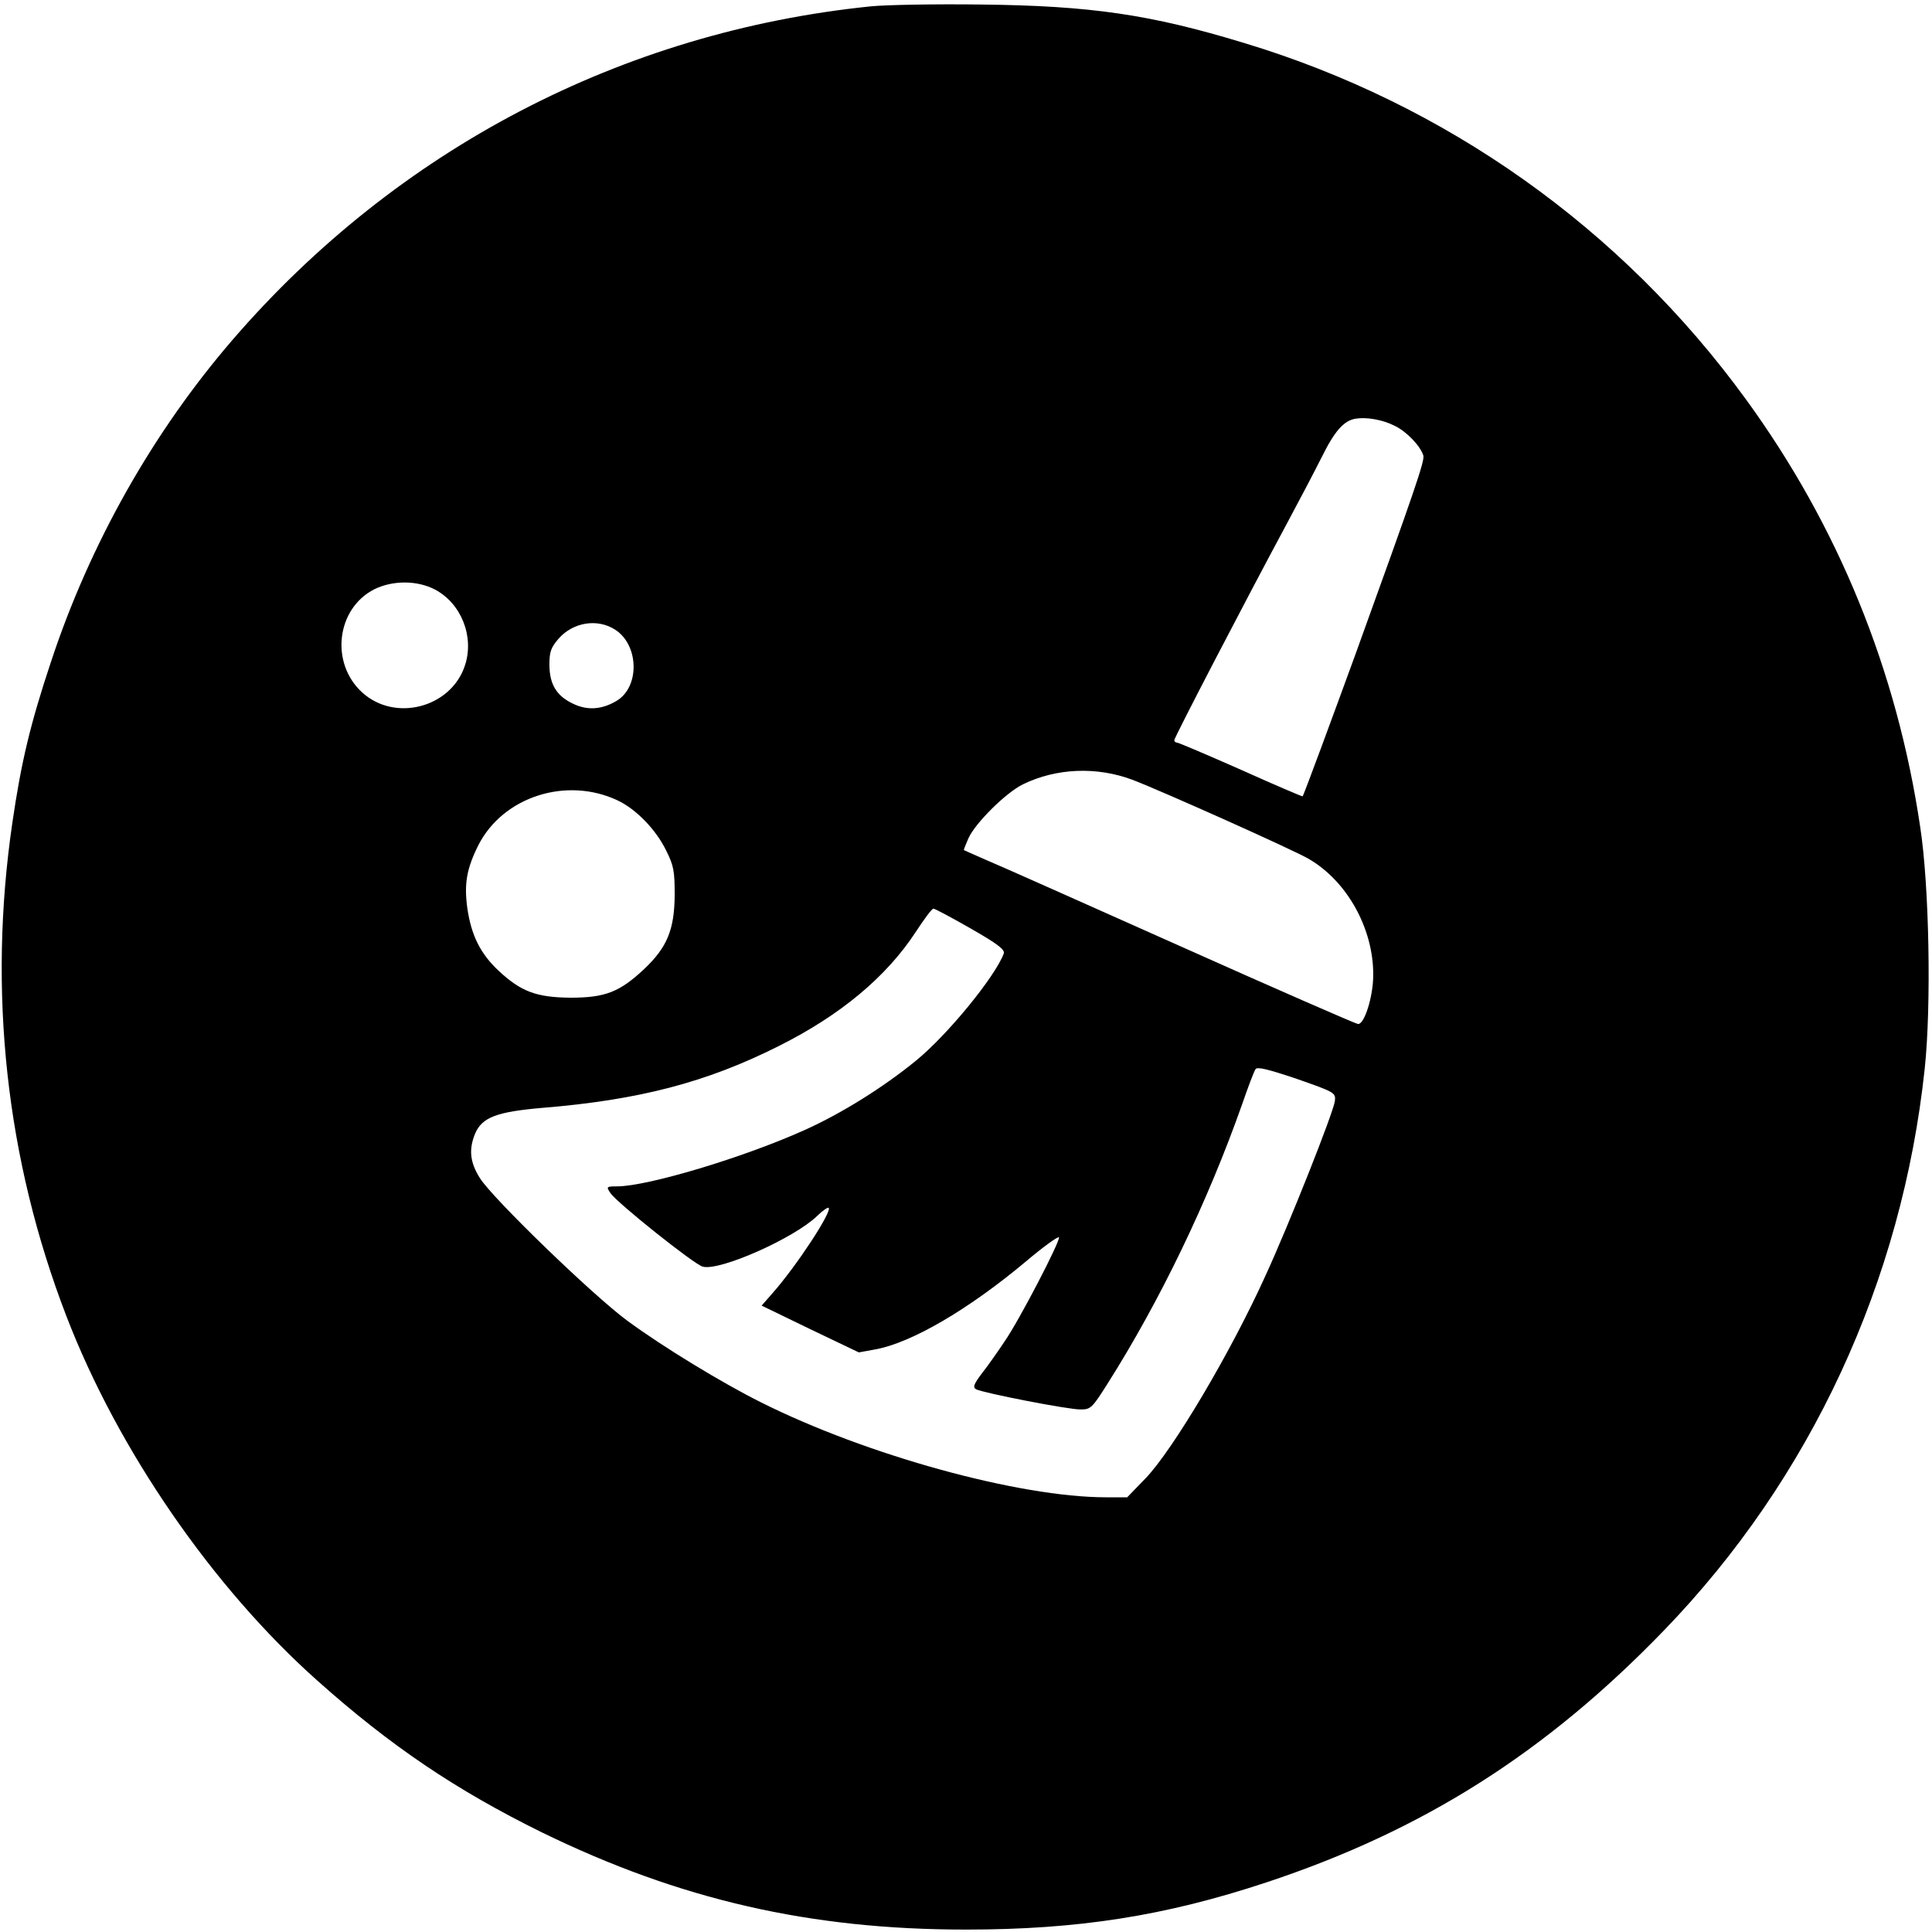 <?xml version="1.0" encoding="UTF-8" standalone="no"?> <svg xmlns="http://www.w3.org/2000/svg" version="1.0" width="640pt" height="640pt" viewBox="0 0 640 640" preserveAspectRatio="xMidYMid meet"><g transform="translate(0,640) scale(0.1,-0.1)" fill="#000000" stroke="none"><path d="M2885 6379 c-824 -84 -1569 -473 -2114 -1104 -264 -306 -473 -676 -602 -1067 -69 -207 -99 -334 -128 -533 -82 -560 -21 -1116 179 -1635 170 -442 484 -898 831 -1207 243 -217 460 -363 744 -503 457 -223 888 -322 1405 -322 370 0 659 45 994 156 520 172 927 430 1319 836 485 502 788 1155 863 1861 22 208 15 604 -15 799 -77 520 -272 998 -578 1418 -411 565 -993 978 -1663 1180 -309 94 -506 123 -870 127 -151 2 -315 -1 -365 -6z m1736 -1390 c39 -19 84 -66 94 -98 5 -17 -27 -111 -224 -656 -77 -211 -172 -469 -176 -473 -1 -1 -93 38 -204 88 -111 49 -207 90 -212 90 -5 0 -9 4 -9 8 0 9 235 461 370 712 43 80 96 181 118 225 43 87 73 121 112 128 37 6 90 -3 131 -24z m-3180 -542 c87 -46 131 -156 99 -252 -46 -139 -231 -188 -340 -89 -107 97 -86 278 40 342 61 30 142 30 201 -1z m597 -133 c79 -51 82 -190 4 -236 -49 -29 -97 -32 -144 -9 -55 26 -78 65 -78 130 0 42 5 56 31 86 48 54 128 67 187 29z m1713 -497 c97 -37 537 -234 584 -262 128 -74 215 -232 214 -385 0 -72 -30 -166 -51 -162 -8 1 -274 117 -589 258 -316 141 -605 270 -644 286 -38 17 -71 31 -72 32 -1 1 6 18 15 39 23 51 125 152 181 179 111 54 244 59 362 15z m-1706 -68 c62 -29 128 -97 162 -167 25 -50 28 -68 28 -147 -1 -115 -25 -173 -101 -245 -81 -76 -129 -95 -244 -95 -113 1 -164 20 -238 89 -61 57 -91 118 -104 208 -11 81 -2 131 37 209 82 160 291 227 460 148z m1171 -425 c89 -51 114 -70 109 -83 -29 -77 -186 -269 -290 -354 -110 -90 -250 -177 -371 -231 -202 -91 -517 -185 -618 -186 -38 0 -38 -1 -24 -22 21 -32 278 -237 306 -244 57 -15 302 94 379 168 18 18 35 29 38 27 12 -12 -105 -191 -186 -283 l-36 -41 161 -78 161 -77 55 10 c120 22 308 132 497 290 59 50 109 86 111 81 4 -13 -131 -274 -181 -346 -22 -33 -55 -80 -74 -104 -27 -36 -31 -46 -20 -53 22 -12 308 -68 347 -67 33 0 38 5 88 84 175 276 333 605 446 925 20 58 40 111 45 118 5 9 39 1 137 -32 126 -44 129 -46 126 -73 -4 -36 -151 -407 -230 -579 -115 -254 -306 -576 -397 -671 l-61 -63 -70 0 c-287 0 -793 139 -1144 315 -128 64 -324 183 -442 270 -113 83 -445 404 -488 472 -33 52 -38 95 -16 148 23 54 72 72 222 85 319 26 544 84 784 205 204 102 356 229 453 377 28 43 54 78 59 78 5 0 61 -30 124 -66z"></path></g></svg> 